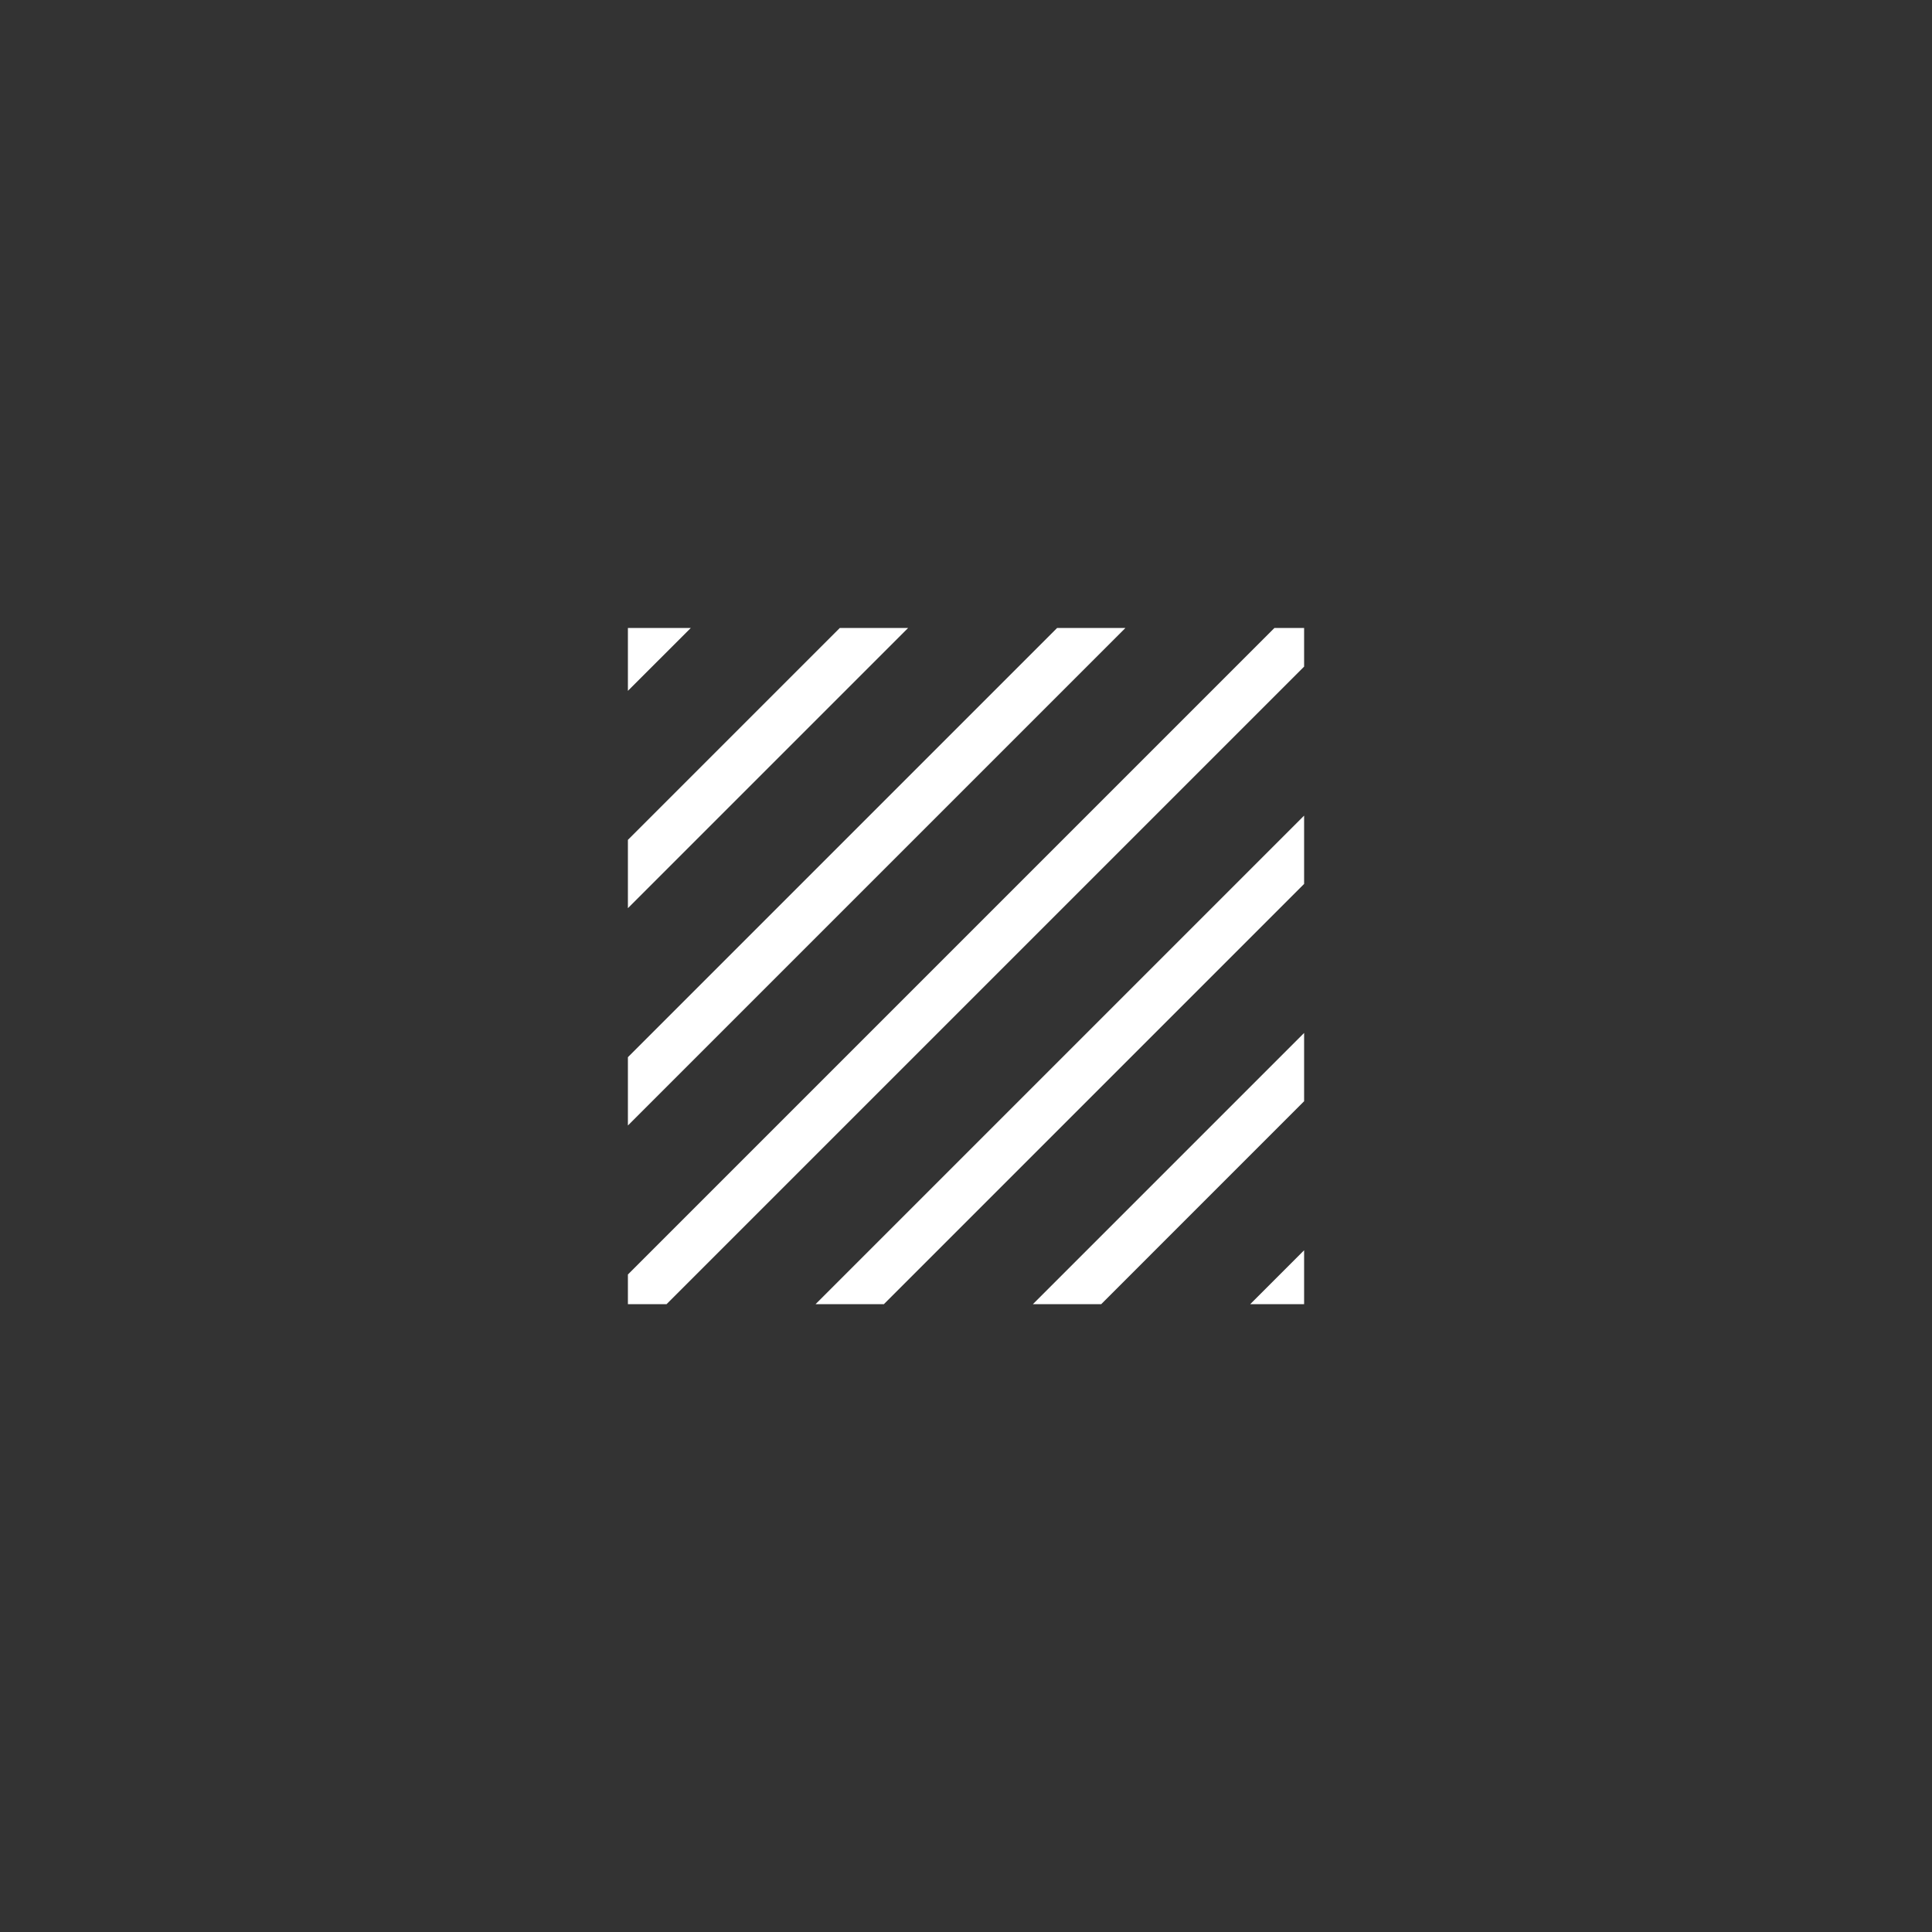 <?xml version="1.0" encoding="UTF-8"?> <svg xmlns="http://www.w3.org/2000/svg" width="200" height="200" viewBox="0 0 200 200" fill="none"><rect x="0" y="0" width="200" height="200" fill="#333333" stroke="none"/> <path d="M65.001 94.013V86.942L86.935 65.008H94.006L65.001 94.013Z" fill="white"></path> <path d="M65.001 116.51V109.439L109.432 65.008H116.503L65.001 116.51Z" fill="white"></path> <path d="M69 135.008H65.001V131.936L131.929 65.008H135.001V69.007L69 135.008Z" fill="white"></path> <path d="M91.498 135.008H84.426L135.001 84.433V91.504L91.498 135.008Z" fill="white"></path> <path d="M113.995 135.008H106.923L135.001 106.93V114.001L113.995 135.008Z" fill="white"></path> <path d="M135.001 129.427V135.008H129.421L135.001 129.427Z" fill="white"></path> <path d="M71.51 65.008L65.001 71.516V65.008H71.51Z" fill="white"></path> </svg> 